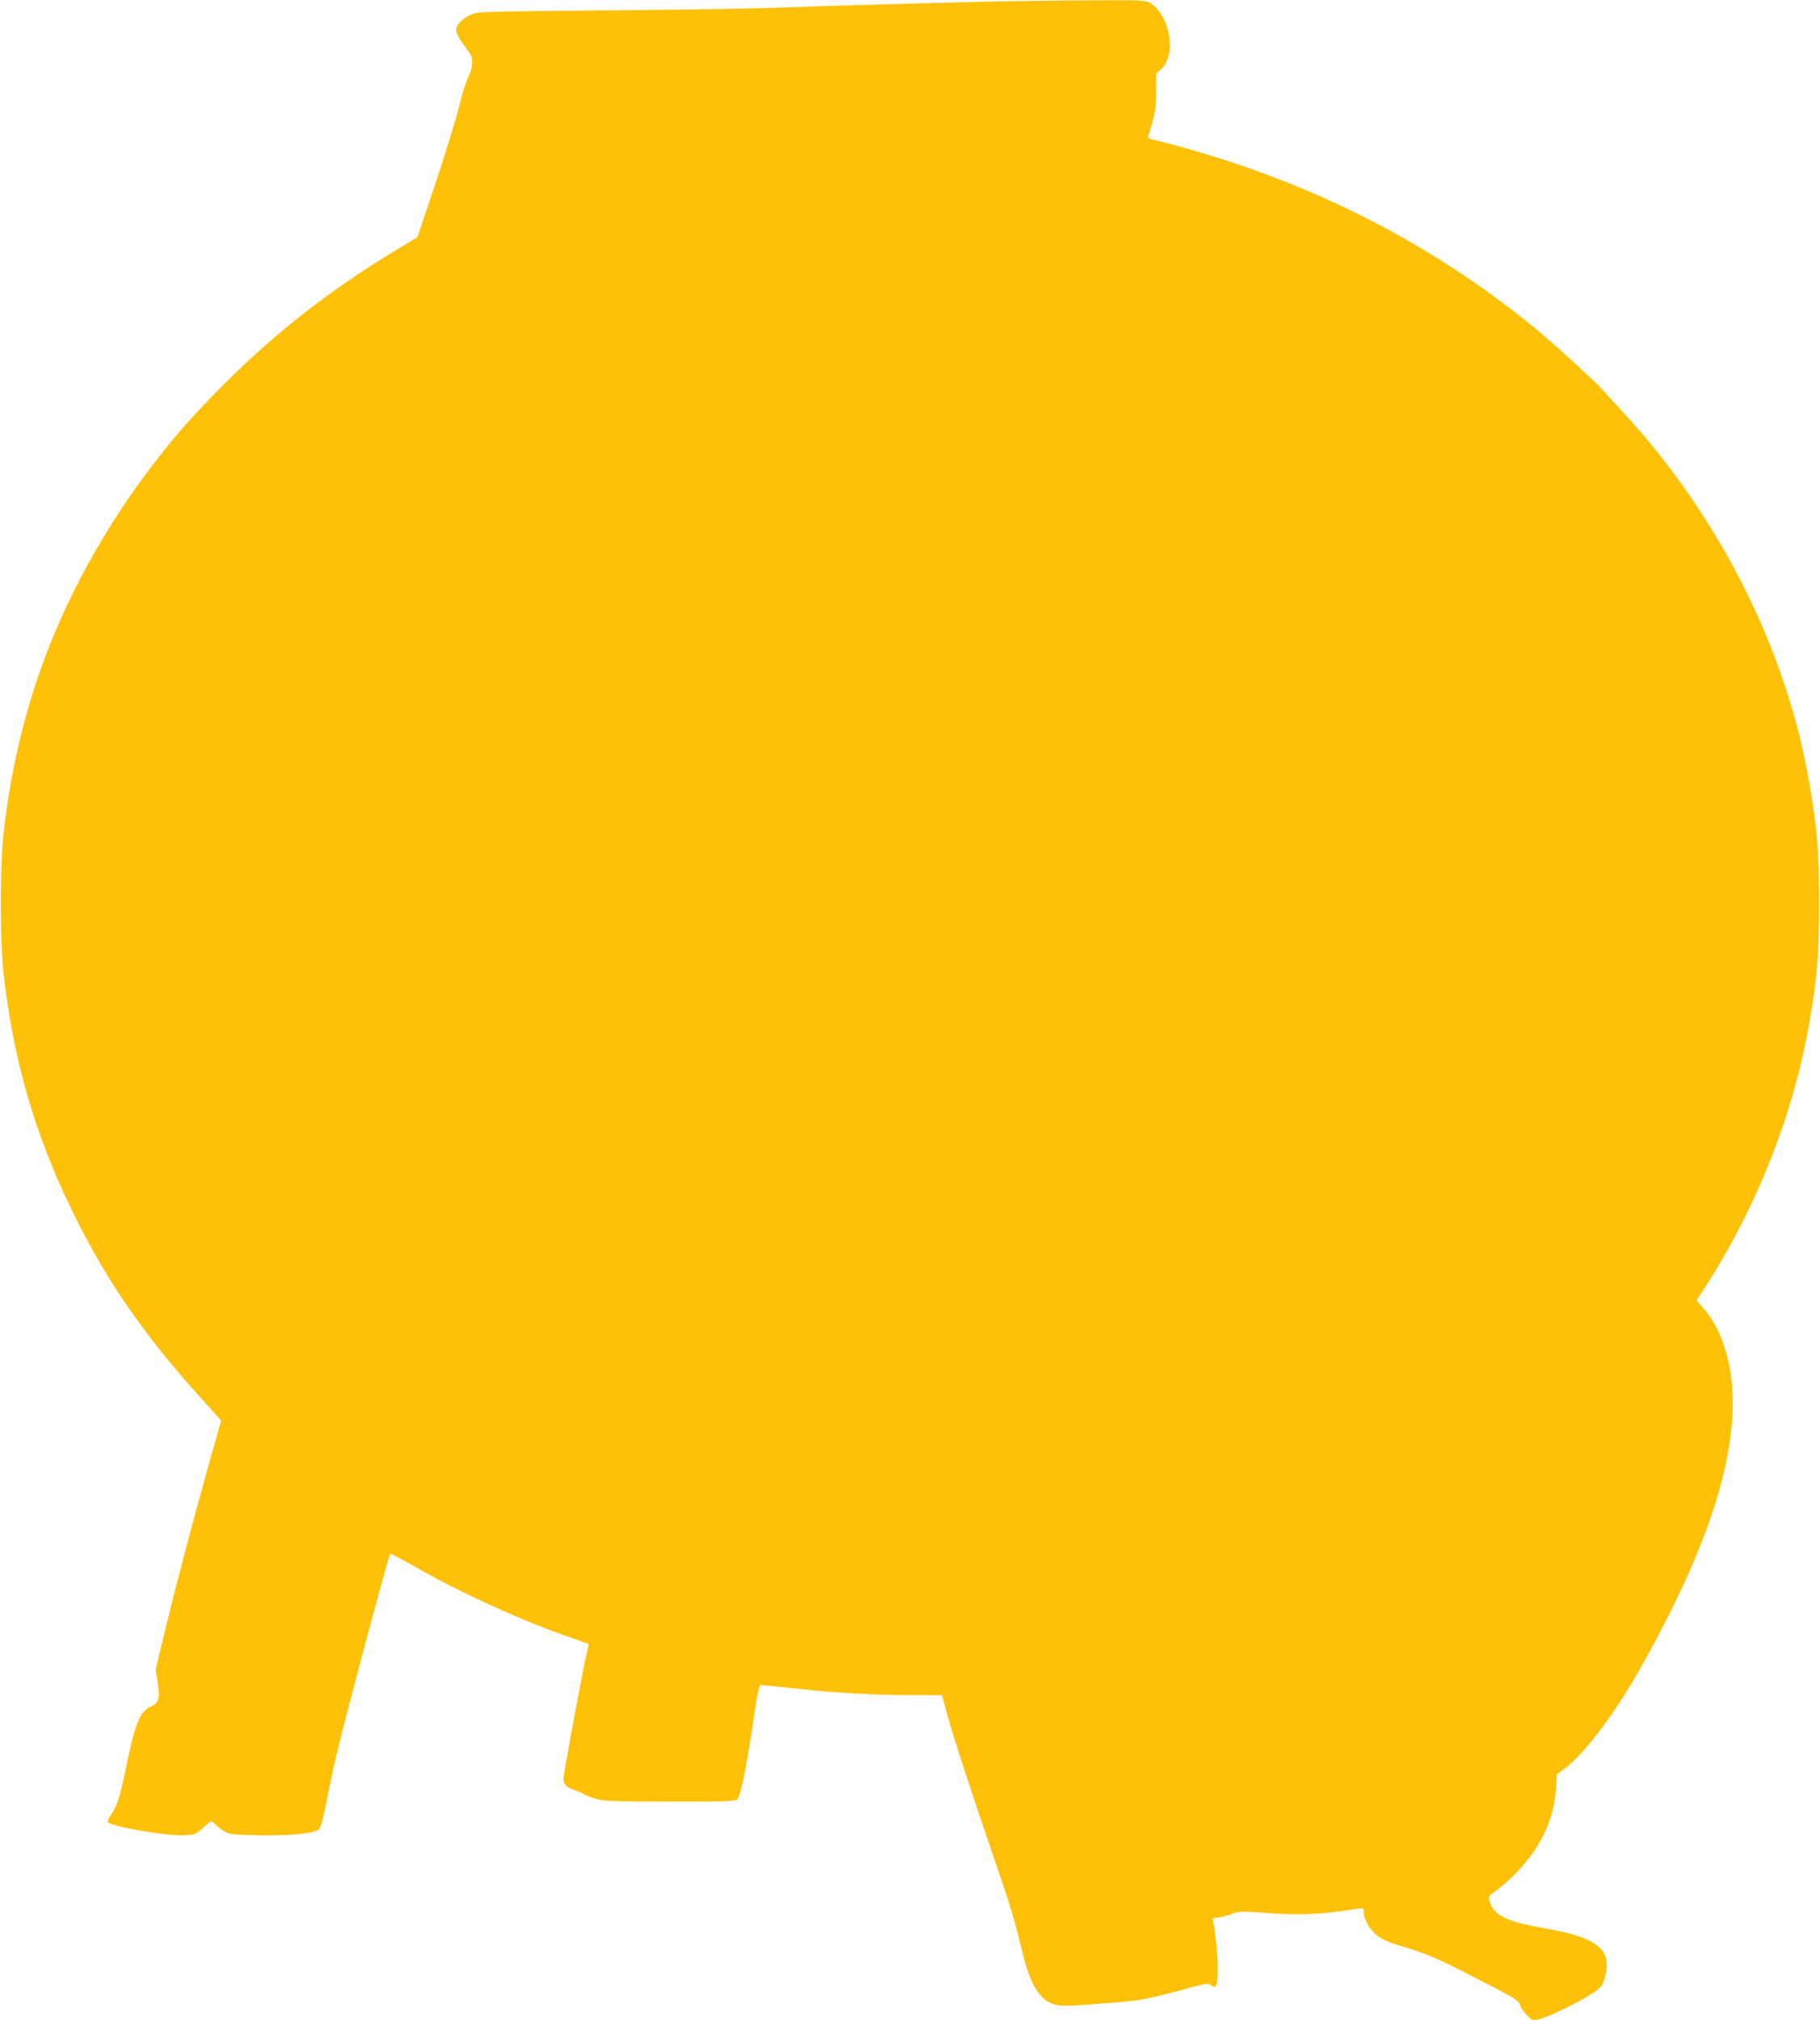 <?xml version="1.0" standalone="no"?>
<!DOCTYPE svg PUBLIC "-//W3C//DTD SVG 20010904//EN"
 "http://www.w3.org/TR/2001/REC-SVG-20010904/DTD/svg10.dtd">
<svg version="1.0" xmlns="http://www.w3.org/2000/svg"
 width="1153pt" height="1280pt" viewBox="0 0 1153 1280"
 preserveAspectRatio="xMidYMid meet">
<g transform="translate(0,1280) scale(0.1,-0.1)"
fill="#ffc107" stroke="none">
<path d="M6230 12789 c-360 -8 -978 -26 -1385 -40 -159 -5 -625 -12 -1035 -15
-475 -3 -763 -9 -794 -16 -63 -14 -126 -68 -126 -108 0 -16 15 -49 35 -76 19
-27 42 -59 51 -72 23 -32 19 -92 -9 -149 -14 -27 -42 -117 -62 -200 -21 -83
-88 -301 -149 -483 l-112 -333 -139 -84 c-504 -305 -893 -626 -1311 -1083
-128 -140 -320 -391 -440 -577 -412 -633 -643 -1273 -730 -2018 -25 -209 -25
-699 -1 -910 63 -542 195 -1001 427 -1482 212 -439 454 -793 822 -1200 l129
-143 -92 -327 c-112 -404 -200 -739 -270 -1030 l-53 -222 13 -80 c16 -96 6
-132 -40 -152 -73 -30 -104 -108 -163 -399 -33 -164 -58 -243 -91 -286 -15
-19 -25 -41 -22 -48 10 -26 372 -90 482 -84 69 3 75 5 119 46 25 23 49 42 54
42 5 0 17 -9 27 -20 10 -12 34 -30 54 -42 32 -20 52 -22 211 -26 178 -4 332 8
379 31 22 11 28 29 62 197 50 247 71 336 195 805 125 471 200 744 206 750 3 3
60 -27 129 -66 307 -177 720 -365 1019 -466 58 -20 106 -37 108 -38 2 -2 -1
-20 -7 -41 -20 -74 -151 -779 -151 -810 0 -39 17 -58 67 -75 21 -6 47 -18 58
-25 11 -7 45 -20 75 -30 49 -15 103 -18 470 -18 364 -1 417 1 430 14 22 22 55
182 99 475 34 229 39 250 57 249 10 -1 107 -11 214 -22 251 -28 504 -42 740
-42 l188 0 31 -117 c36 -134 164 -527 304 -933 96 -279 123 -368 176 -587 50
-204 110 -298 206 -324 40 -11 87 -10 350 11 181 14 231 23 444 80 162 45 177
47 194 32 32 -28 42 -1 41 111 0 90 -17 251 -30 300 -4 13 1 17 25 17 17 0 56
10 87 21 54 20 63 21 208 10 235 -17 347 -13 594 25 41 7 42 6 42 -23 0 -45
41 -114 87 -149 23 -18 75 -42 115 -53 191 -57 250 -81 504 -212 252 -129 274
-142 284 -173 6 -18 26 -47 45 -66 33 -32 34 -33 82 -21 61 15 249 107 330
161 56 37 64 47 78 93 53 180 -37 259 -361 316 -258 45 -336 82 -365 169 -10
31 -9 37 7 49 252 182 396 418 411 670 l6 92 38 27 c123 85 324 348 488 639
549 970 712 1674 496 2142 -19 42 -58 103 -86 135 l-51 59 50 77 c332 513 566
1107 666 1692 49 281 60 423 60 750 0 325 -11 461 -60 750 -143 848 -572 1701
-1188 2365 -56 61 -115 125 -132 144 -39 45 -308 290 -414 377 -628 516 -1354
895 -2160 1128 -102 30 -211 59 -243 66 -49 10 -57 14 -52 30 42 133 49 171
49 280 l1 115 31 27 c98 87 57 342 -69 418 -30 19 -50 20 -392 18 -198 -1
-497 -5 -665 -9z"/>
</g>
</svg>
